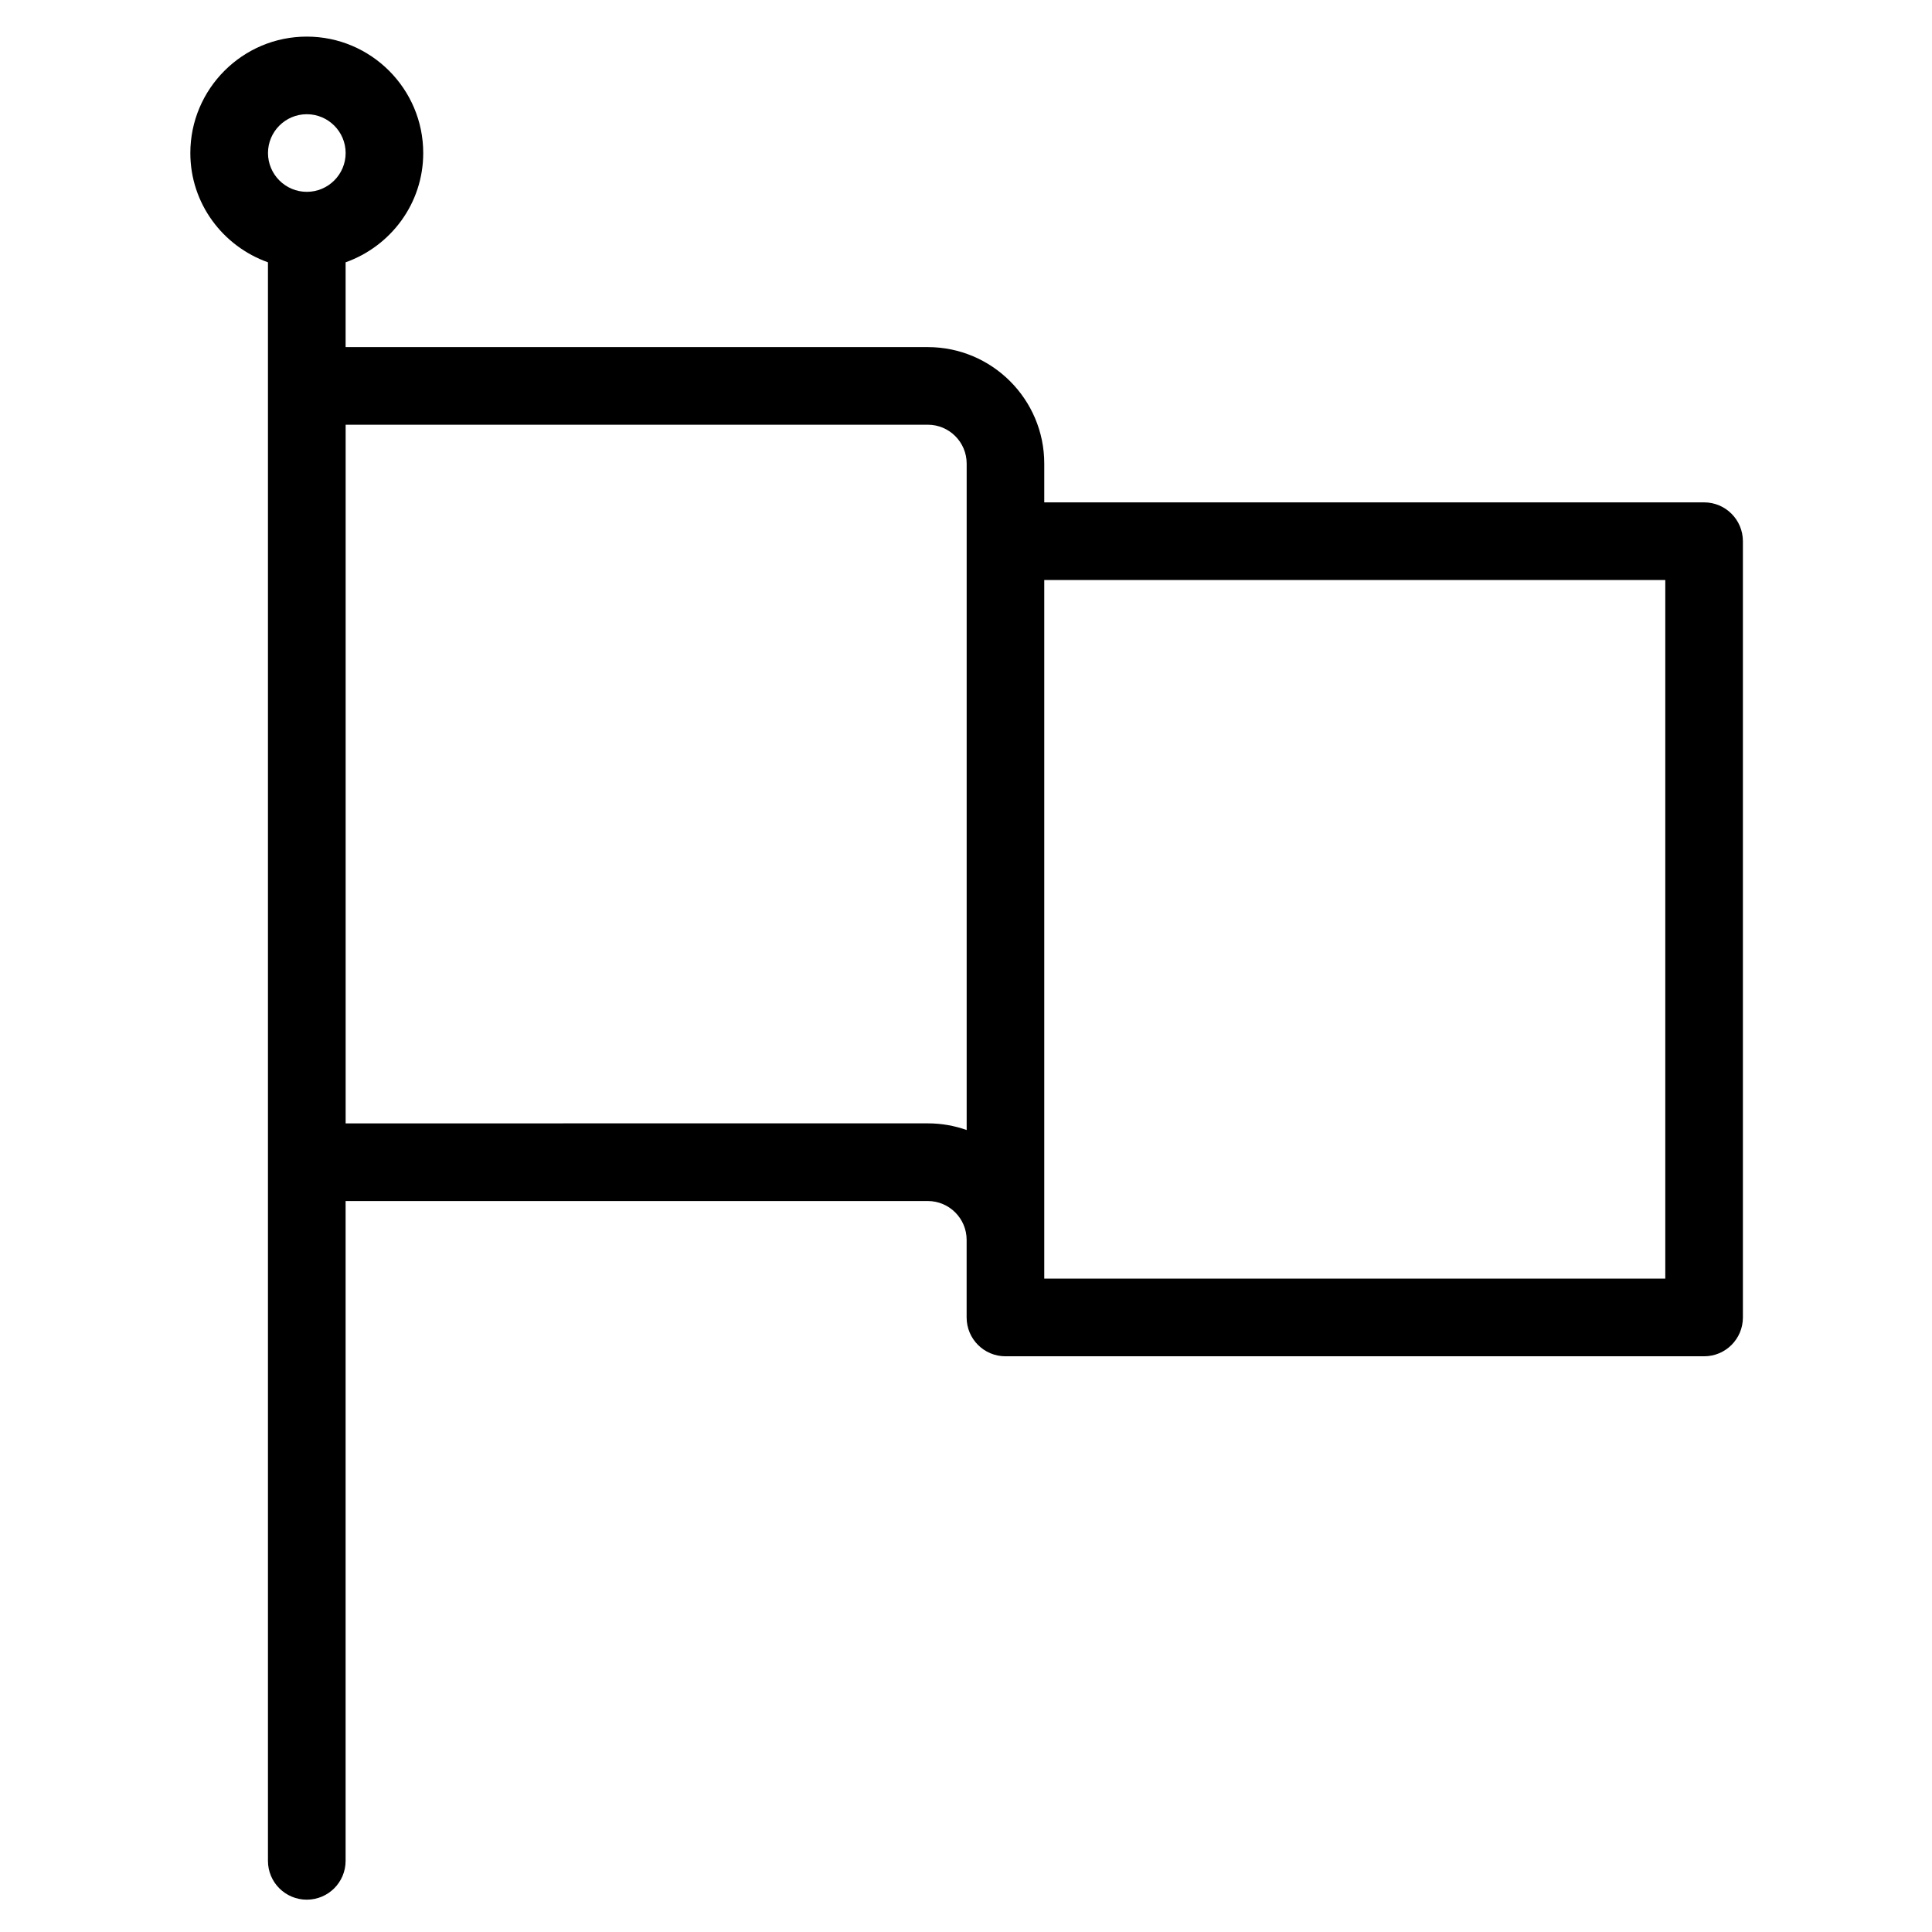 <?xml version="1.0" encoding="UTF-8"?>
<!-- Uploaded to: SVG Repo, www.svgrepo.com, Generator: SVG Repo Mixer Tools -->
<svg fill="#000000" width="800px" height="800px" version="1.1" viewBox="144 144 512 512" xmlns="http://www.w3.org/2000/svg">
 <path d="m595.61 277.13h-174.87v-10.277c0-17.02-13.84-30.867-30.859-30.867h-154.29v-22.469c11.949-4.258 20.57-15.566 20.57-28.957 0-17.012-13.844-30.859-30.859-30.859-17.012-0.004-30.859 13.844-30.859 30.855 0 13.391 8.625 24.703 20.57 28.957v423.63c0 5.688 4.606 10.289 10.289 10.289s10.289-4.602 10.289-10.289v-174.86h154.29c5.668 0 10.289 4.621 10.289 10.289v20.57c0 5.688 4.606 10.289 10.289 10.289h185.15c5.684 0 10.281-4.602 10.281-10.289v-205.72c-0.008-5.684-4.606-10.289-10.289-10.289zm-370.3-102.86c5.668 0 10.289 4.613 10.289 10.289 0 5.672-4.621 10.281-10.289 10.281s-10.289-4.613-10.289-10.289c0-5.672 4.617-10.281 10.289-10.281zm10.289 82.285h154.29c5.668 0 10.289 4.621 10.289 10.297v176.62c-3.219-1.148-6.68-1.77-10.289-1.77l-154.29 0.004zm349.72 226.29h-164.58v-185.14h164.58z"/>
</svg>